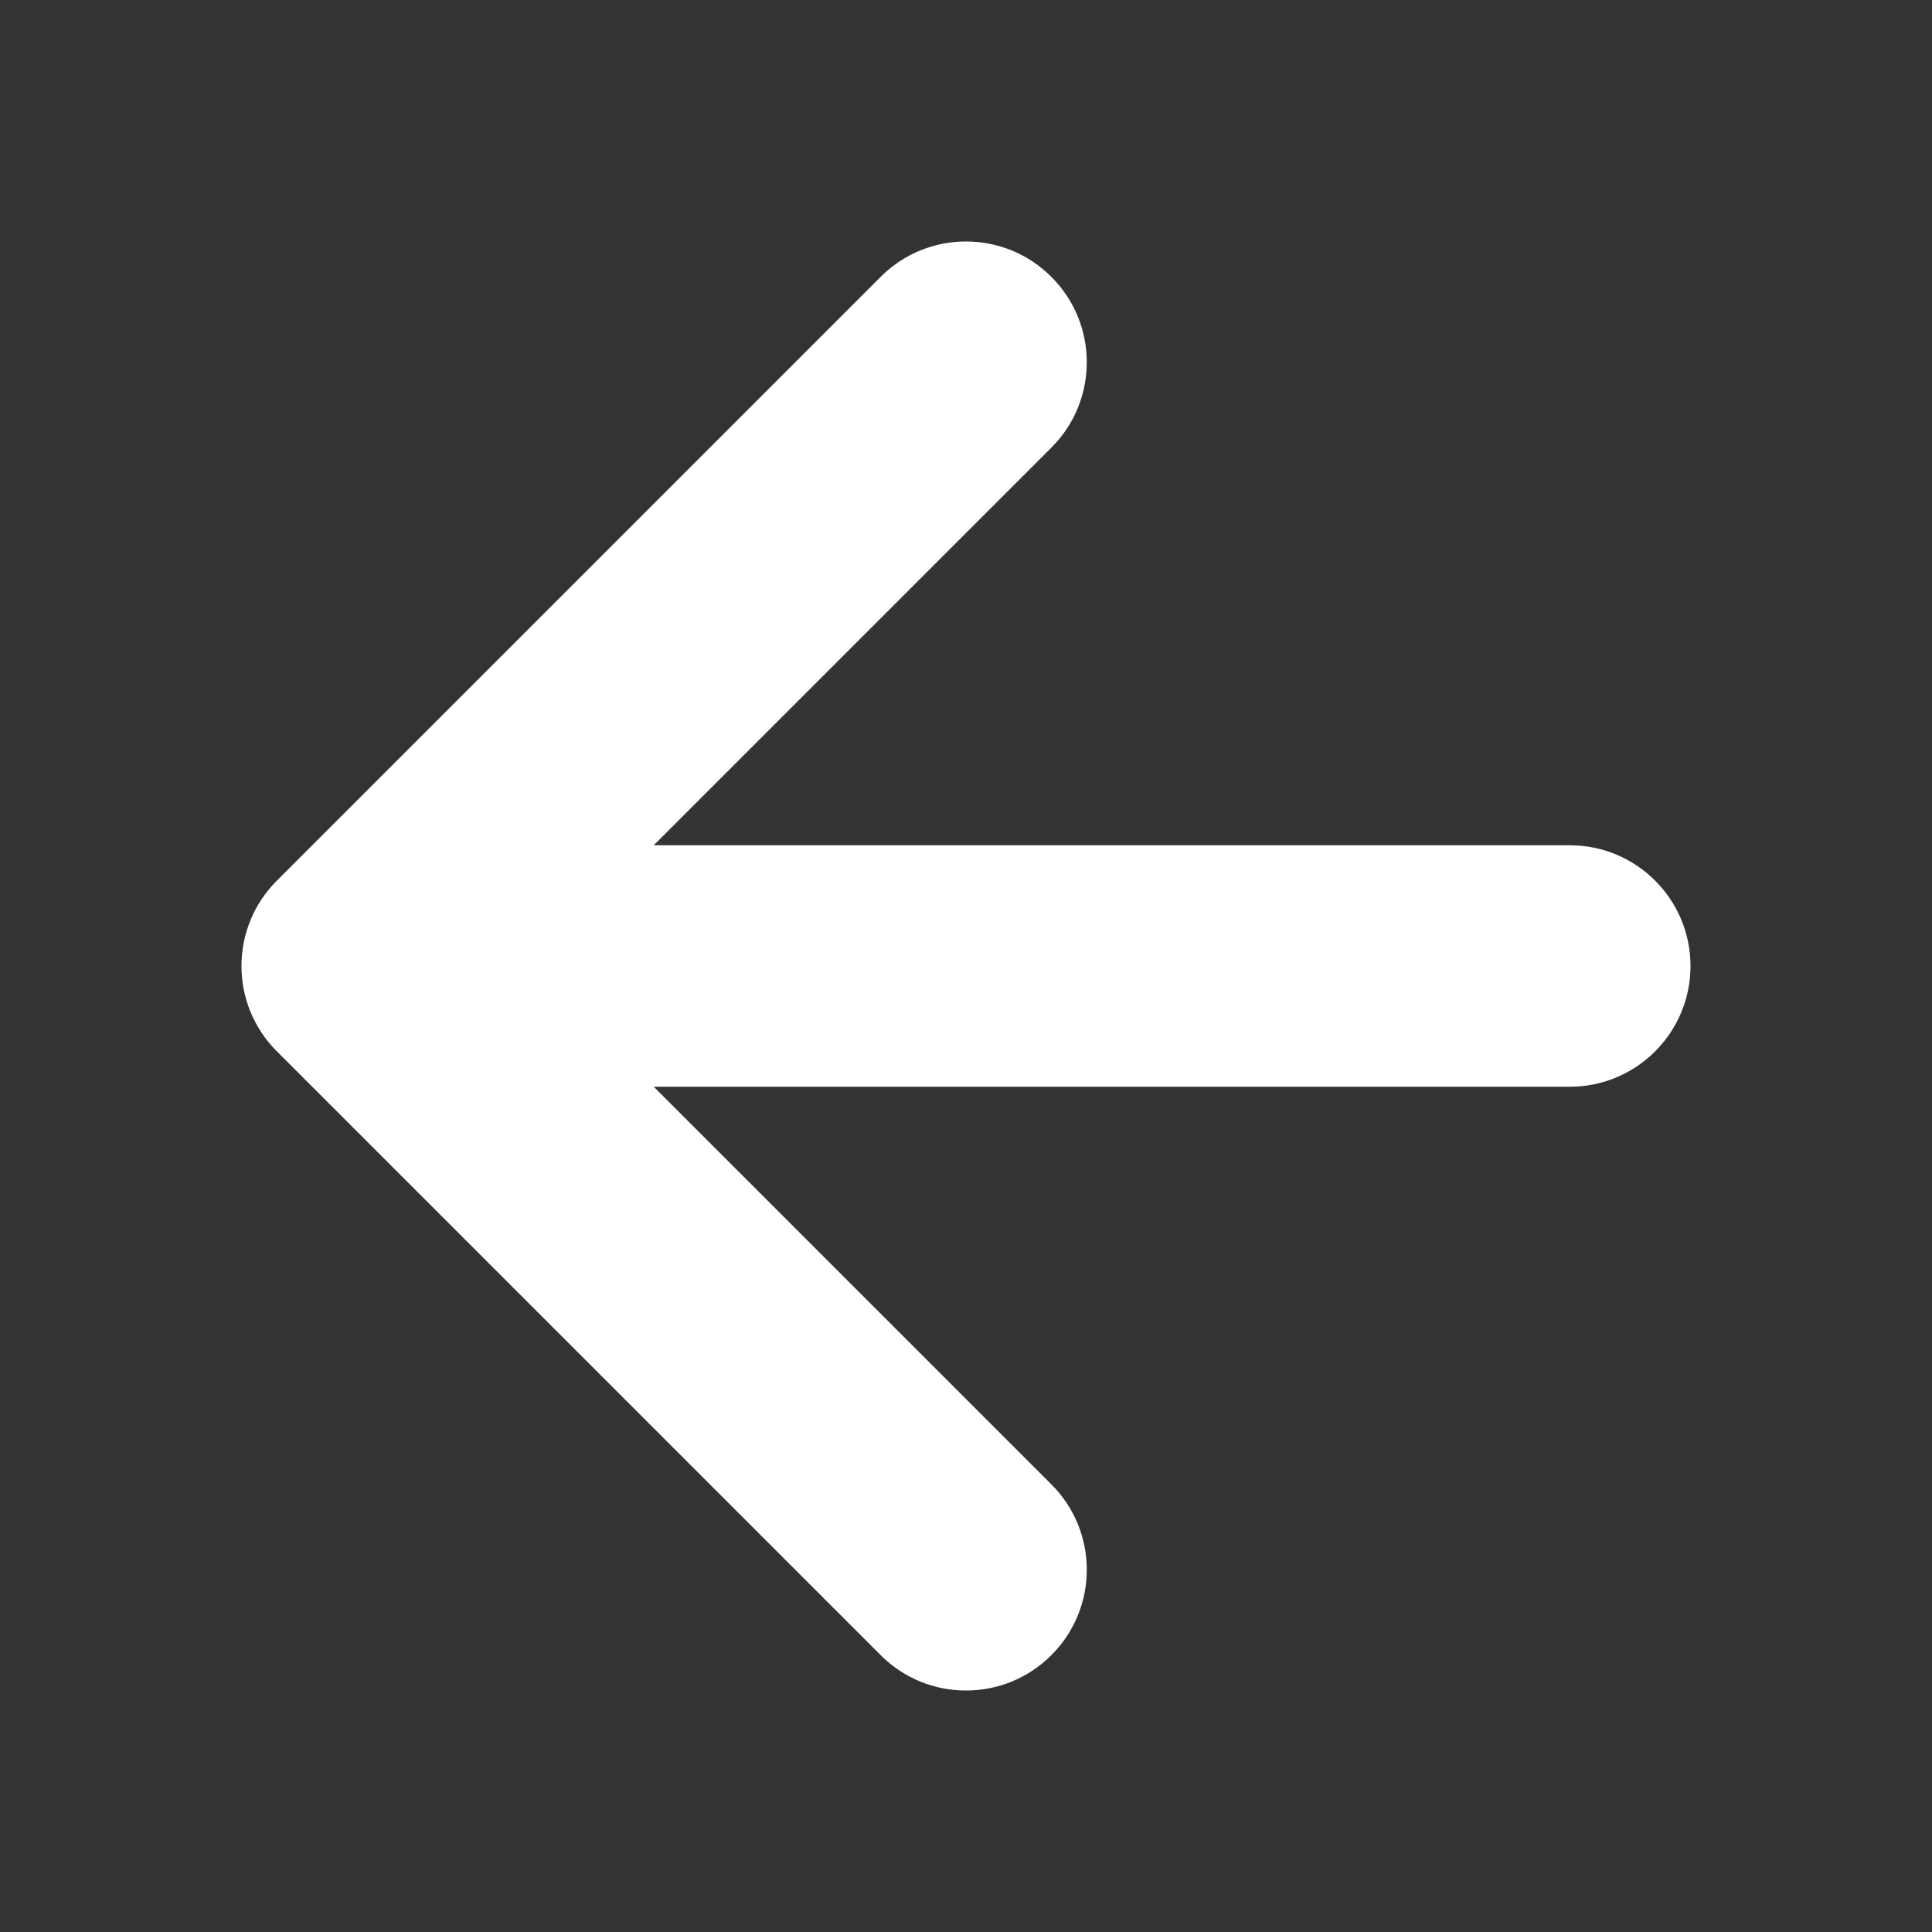 <svg width="16" height="16" viewBox="0 0 16 16" fill="none" xmlns="http://www.w3.org/2000/svg">
<rect x="0" y="0" width="16" height="16" fill="#333333" stroke="none"/>
<path d="M5.414 7L8.707 3.707C9.098 3.317 9.098 2.683 8.707 2.293C8.317 1.902 7.683 1.902 7.293 2.293L2.293 7.293C1.902 7.683 1.902 8.317 2.293 8.707L7.293 13.707C7.683 14.098 8.317 14.098 8.707 13.707C9.098 13.317 9.098 12.683 8.707 12.293L5.414 9L13 9C13.552 9 14 8.552 14 8C14 7.448 13.552 7 13 7L5.414 7Z" fill="white"/>
</svg>

